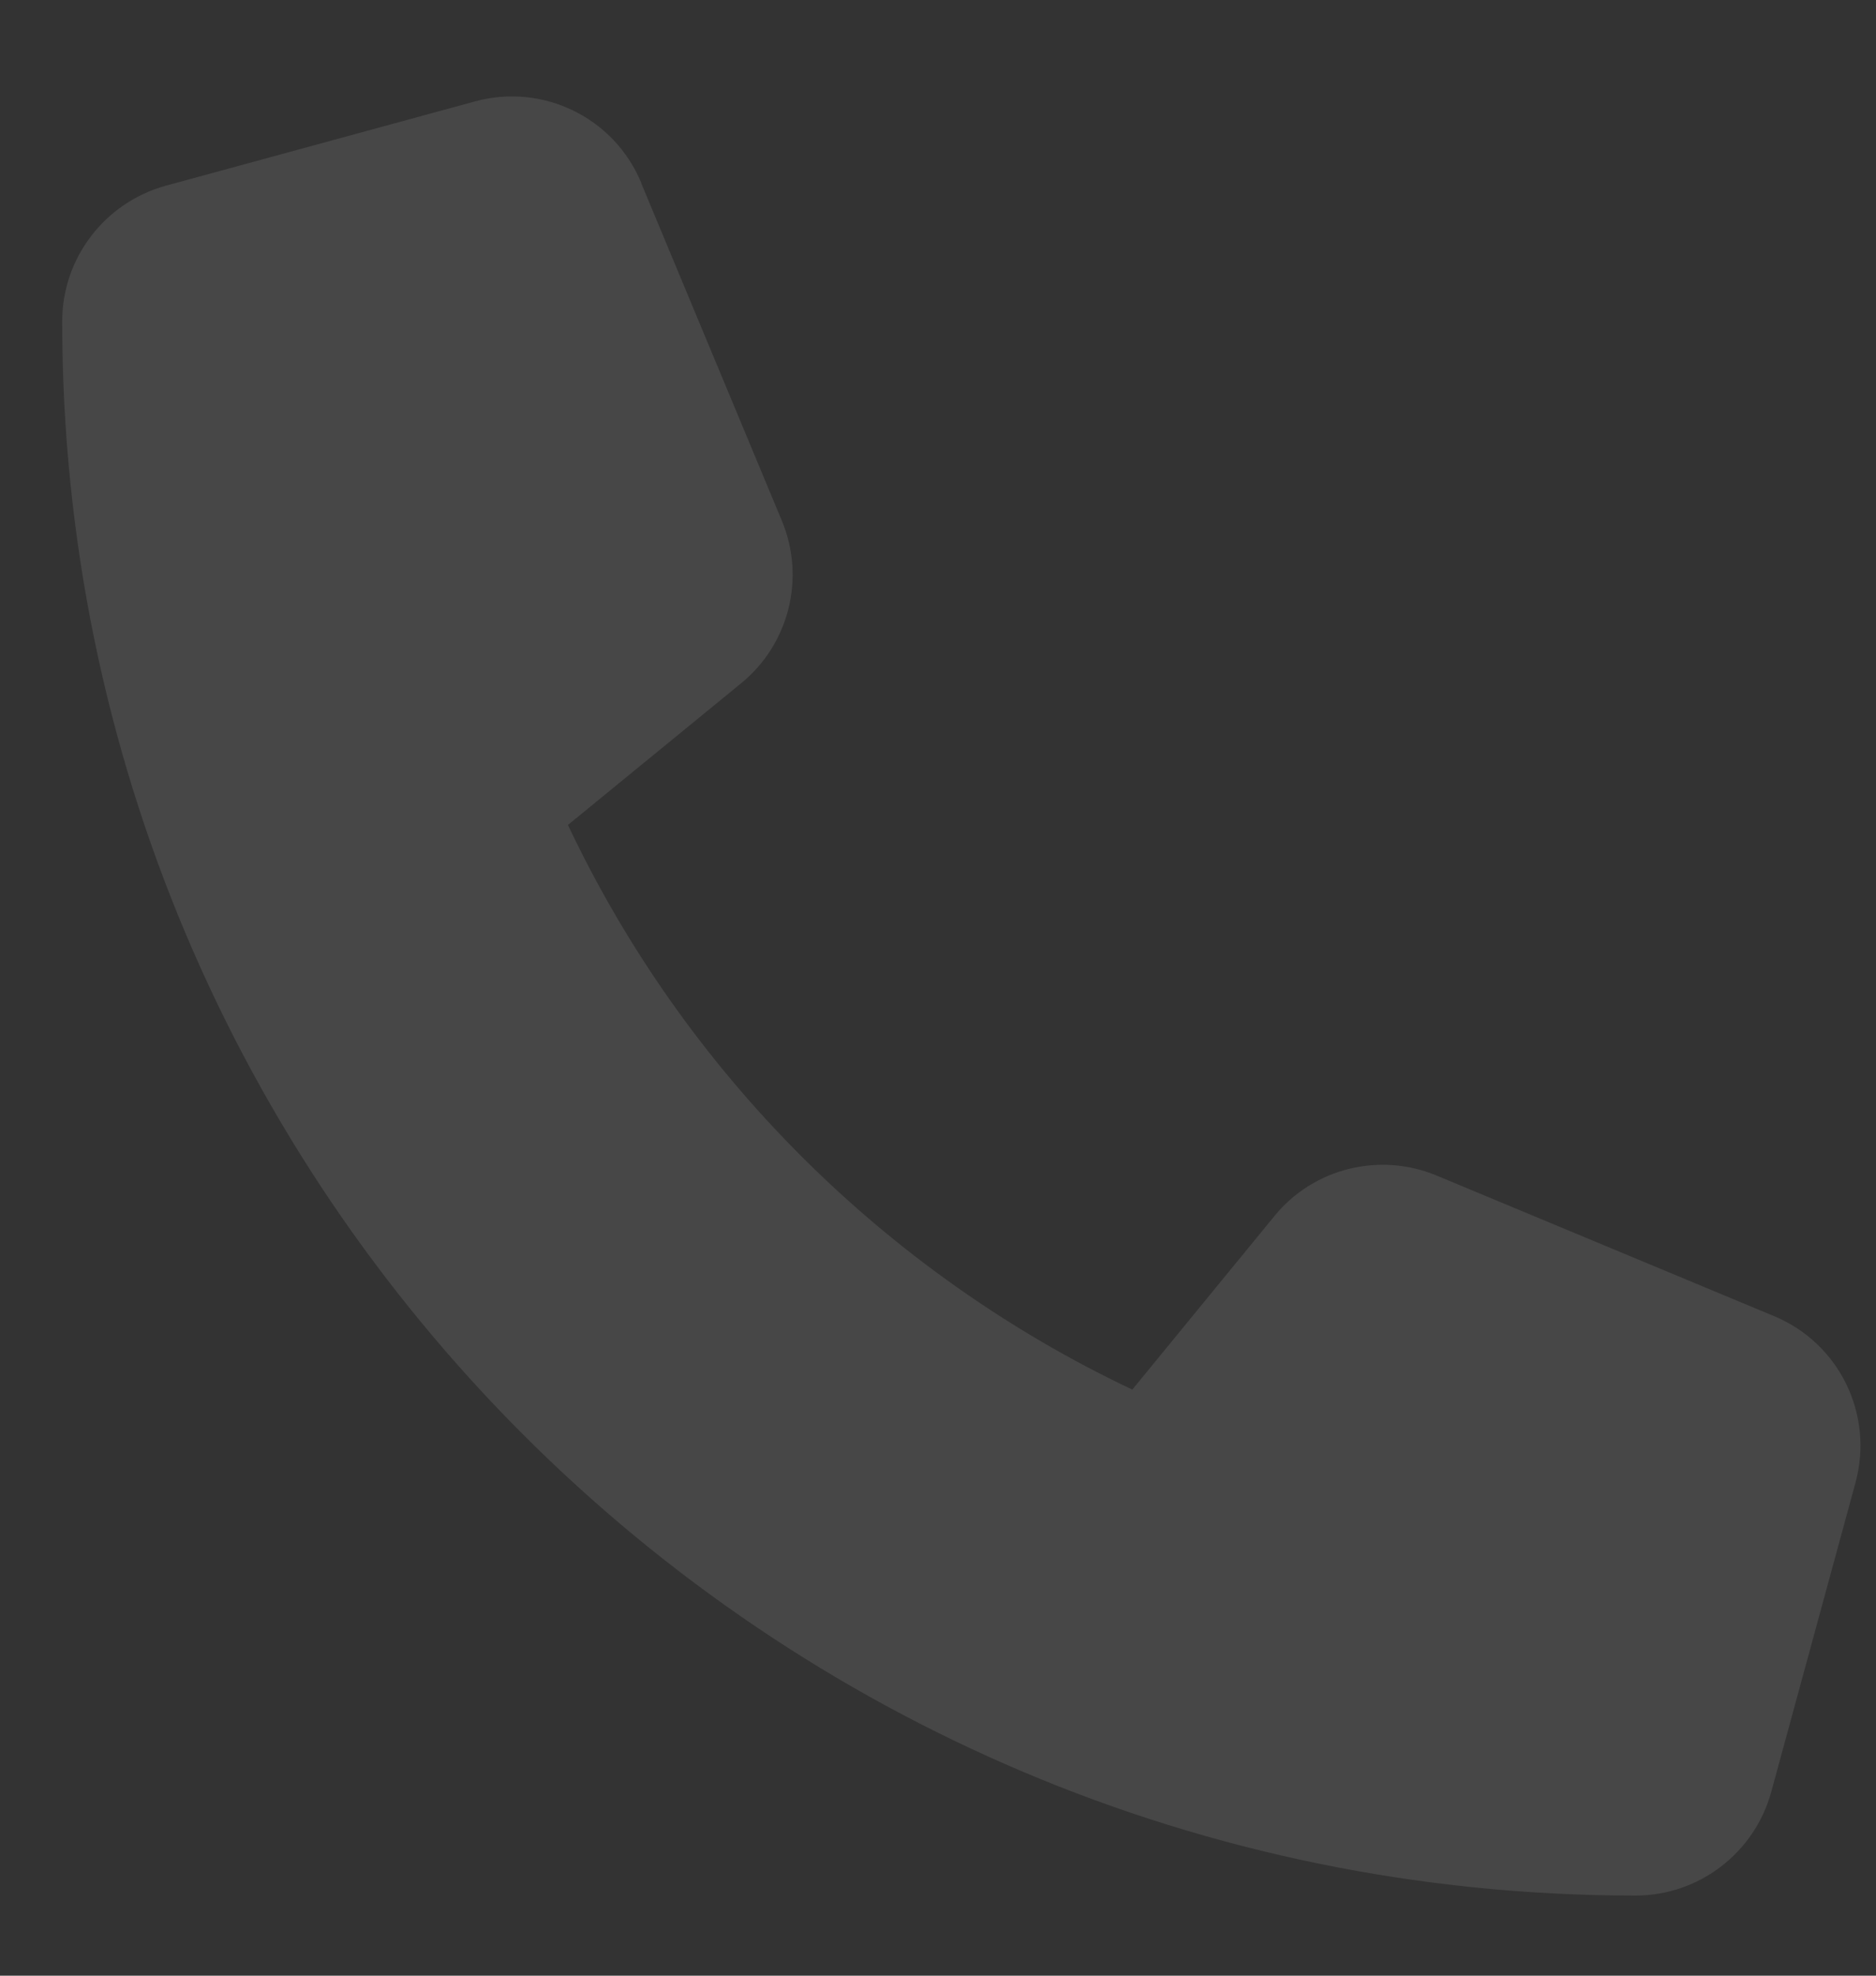 <?xml version="1.0" encoding="UTF-8"?> <svg xmlns="http://www.w3.org/2000/svg" width="19" height="20" viewBox="0 0 19 20" fill="none"><rect x="0" y="0" width="19" height="20" fill="#333333" stroke="none"/><path opacity="0.1" d="M6.495 1.852C6.221 1.19 5.499 0.838 4.809 1.027L1.679 1.88C1.06 2.051 0.63 2.613 0.63 3.253C0.63 12.054 7.765 19.189 16.565 19.189C17.206 19.189 17.768 18.759 17.939 18.14L18.792 15.01C18.981 14.319 18.628 13.597 17.967 13.323L14.552 11.901C13.972 11.659 13.3 11.826 12.905 12.313L11.468 14.067C8.964 12.882 6.936 10.855 5.752 8.351L7.506 6.917C7.993 6.519 8.16 5.85 7.918 5.27L6.495 1.856V1.852Z" fill="white"></path></svg> 